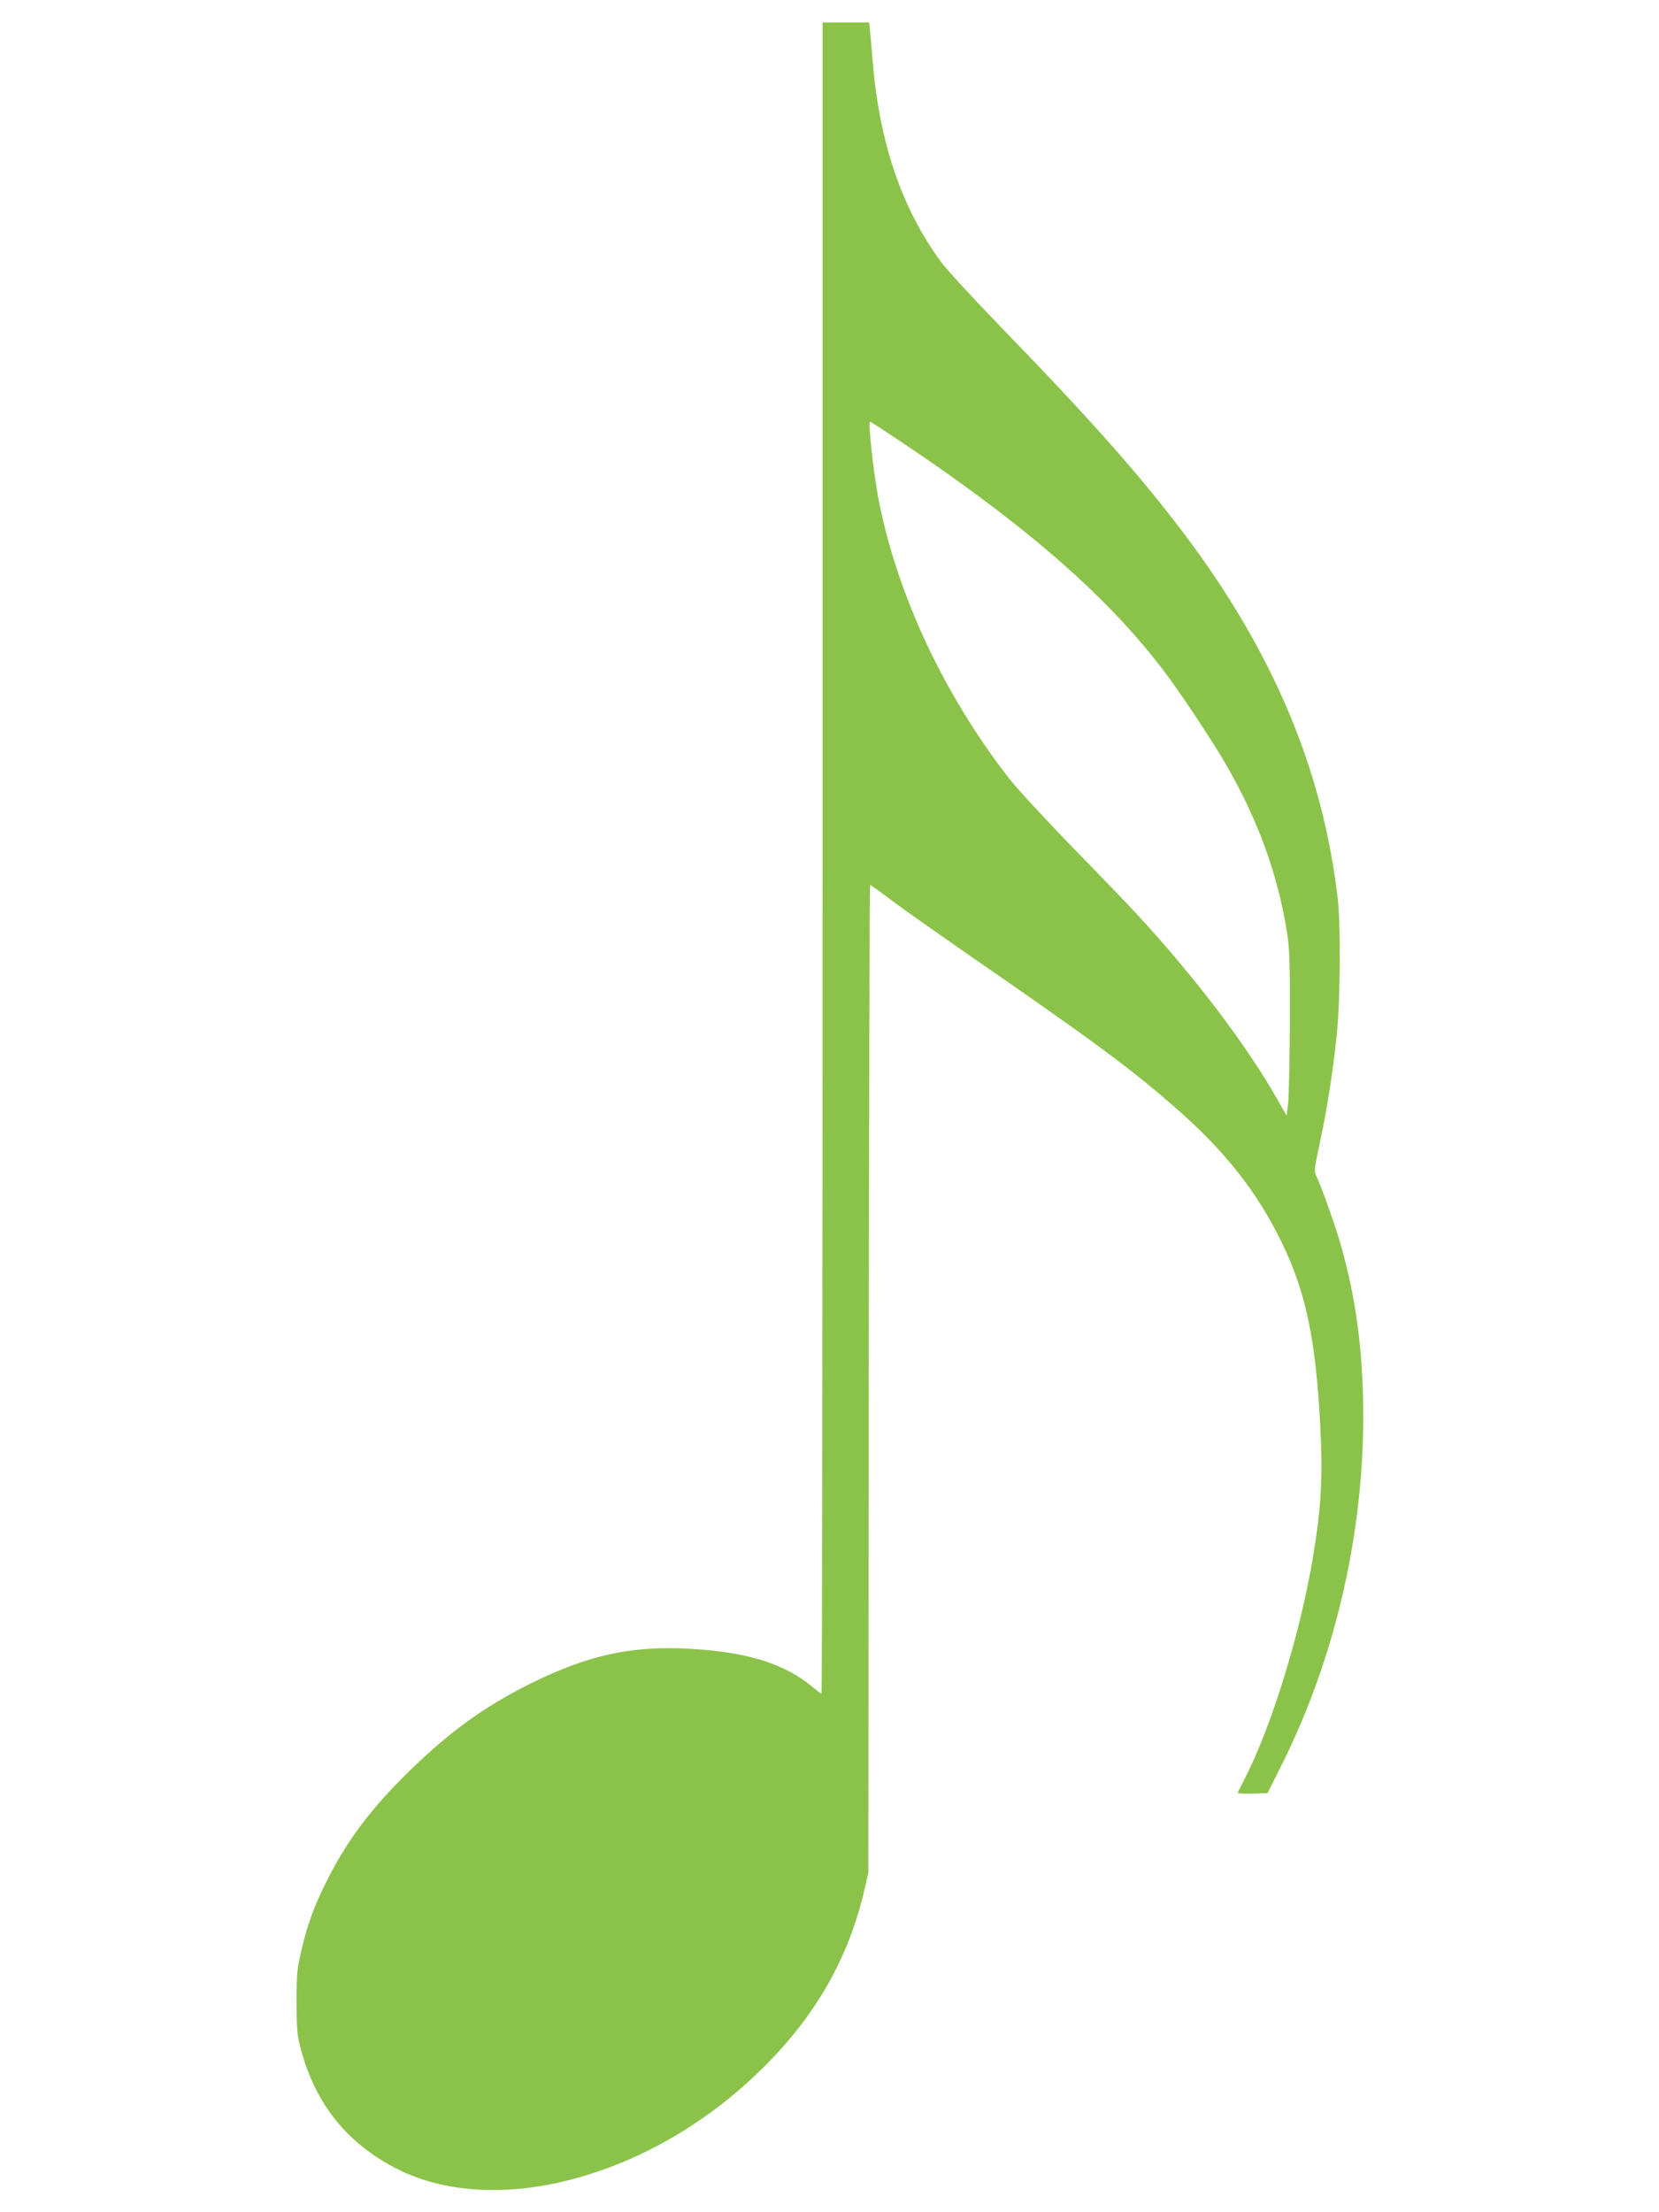 <?xml version="1.0" standalone="no"?>
<!DOCTYPE svg PUBLIC "-//W3C//DTD SVG 20010904//EN"
 "http://www.w3.org/TR/2001/REC-SVG-20010904/DTD/svg10.dtd">
<svg version="1.0" xmlns="http://www.w3.org/2000/svg"
 width="960pt" height="1280pt" viewBox="0 0 960 1280"
 preserveAspectRatio="xMidYMid meet">
<g transform="translate(0,1280) scale(0.1,-0.1)"
fill="#8bc34a" stroke="none">
<path d="M4760 7835 c0 -2659 -3 -4835 -6 -4835 -3 0 -26 18 -52 39 -160 134
-376 202 -706 221 -342 19 -590 -35 -926 -201 -265 -132 -465 -276 -704 -509
-216 -211 -355 -395 -471 -625 -75 -148 -115 -255 -151 -410 -25 -108 -28
-138 -28 -300 1 -161 3 -190 26 -276 86 -318 271 -546 563 -692 266 -133 618
-155 984 -62 413 104 807 333 1131 655 304 303 491 633 582 1025 l23 100 2
2858 c2 1571 5 2857 8 2857 3 0 64 -44 137 -99 73 -54 259 -185 413 -292 744
-513 967 -678 1231 -911 274 -241 459 -476 599 -763 143 -292 200 -568 226
-1085 14 -287 3 -470 -46 -756 -77 -446 -240 -971 -394 -1269 -20 -38 -37 -74
-39 -78 -2 -4 36 -7 85 -5 l88 3 82 164 c324 648 491 1408 470 2141 -9 324
-51 600 -132 880 -35 118 -112 334 -140 390 -11 21 -8 48 21 180 43 198 79
431 100 640 20 200 23 630 5 780 -86 743 -372 1424 -884 2105 -260 345 -538
659 -1073 1211 -155 160 -306 325 -336 365 -229 311 -359 690 -398 1164 -6 77
-14 159 -16 183 l-5 42 -135 0 -134 0 0 -4835z m433 2423 c717 -478 1188 -884
1518 -1309 100 -127 305 -435 390 -584 181 -316 293 -626 346 -957 15 -97 18
-170 17 -518 -1 -223 -6 -436 -10 -475 l-9 -70 -54 95 c-174 307 -473 702
-798 1055 -66 72 -243 256 -394 410 -151 156 -314 332 -363 395 -373 481 -642
1054 -750 1600 -30 149 -64 460 -51 460 3 0 74 -46 158 -102z"/>
</g>
</svg>

